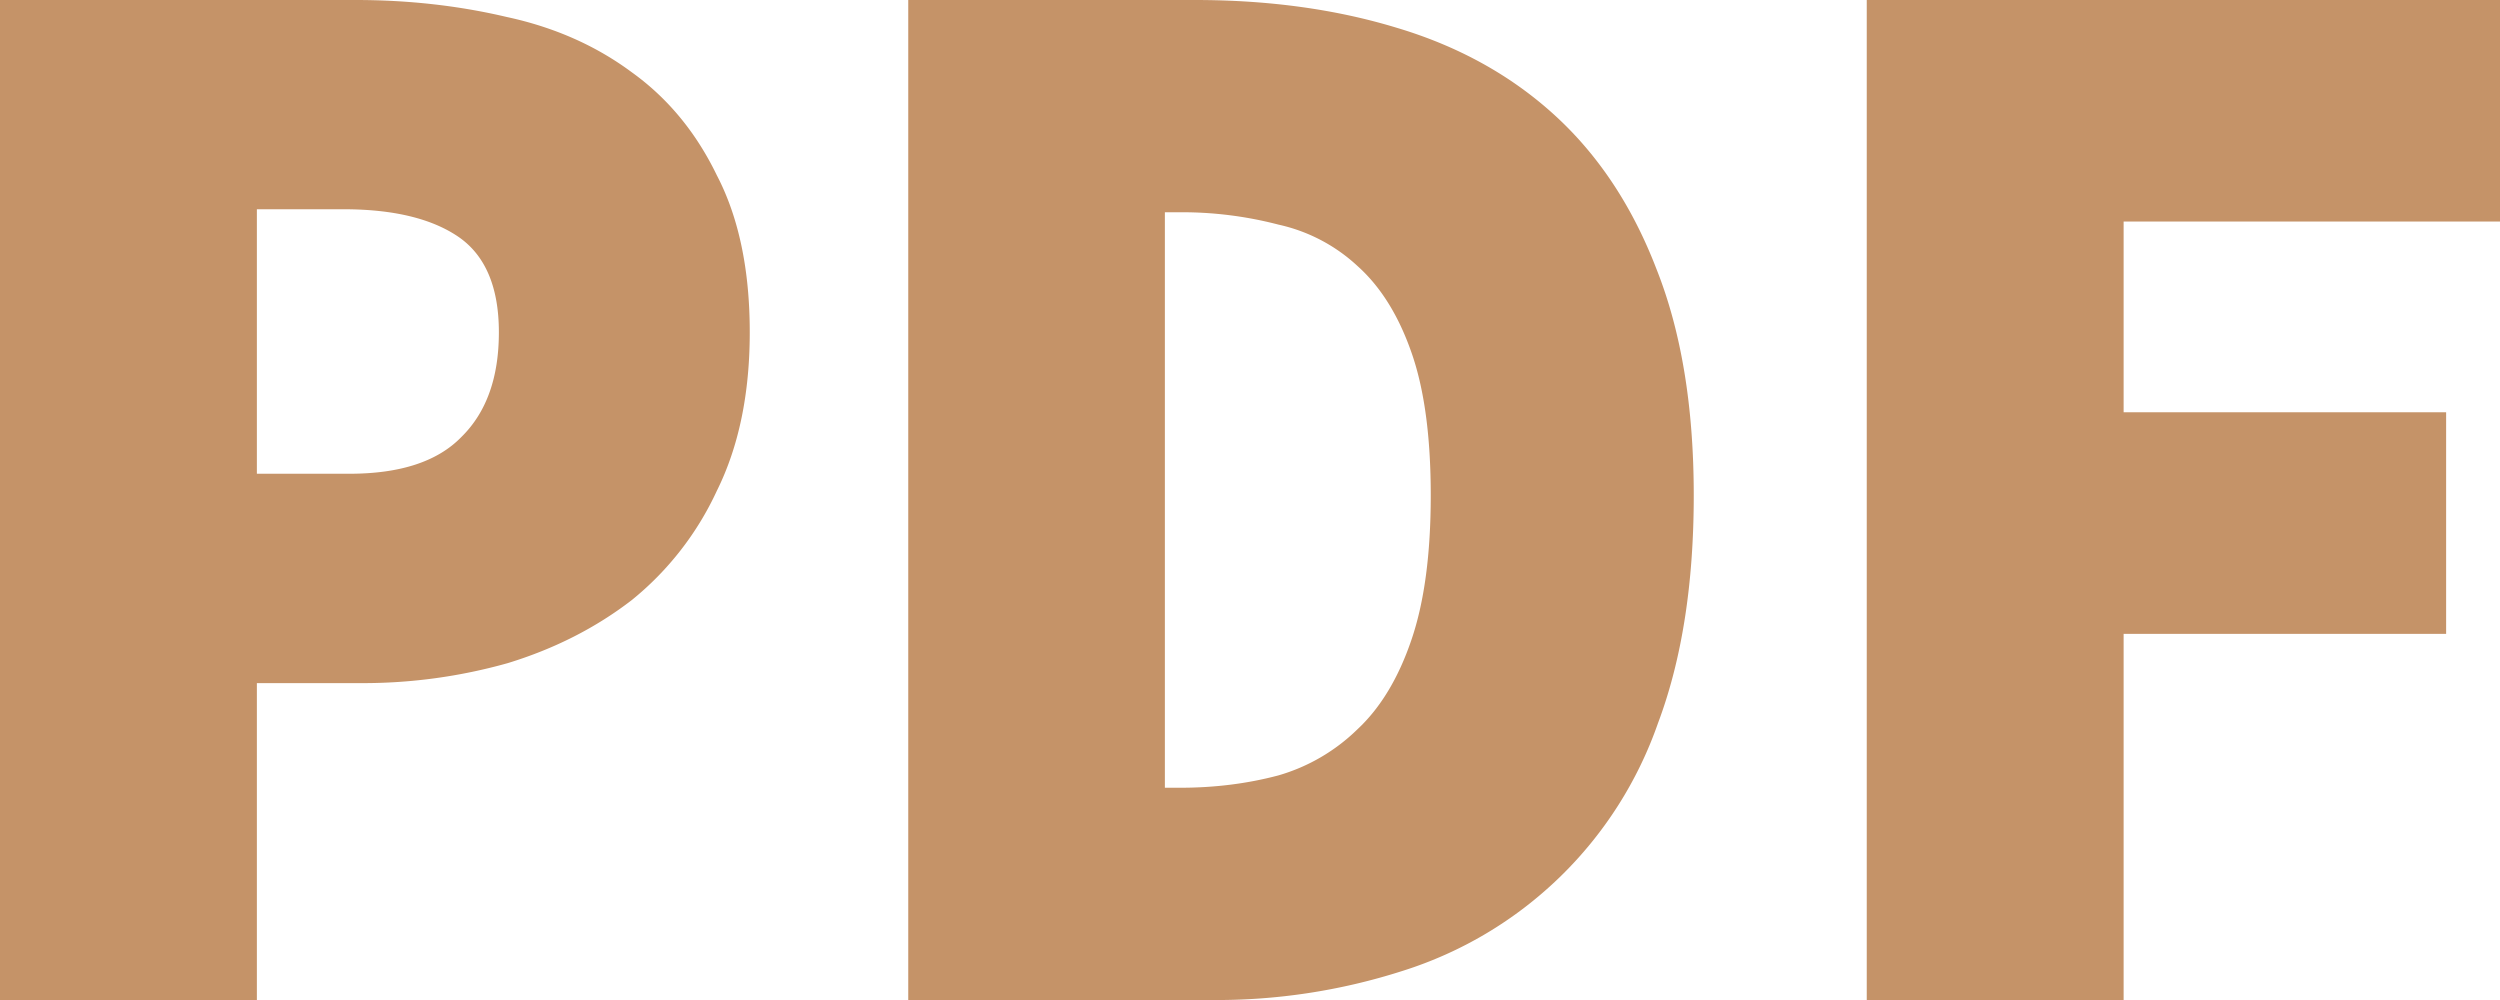 <svg width="20" height="8" fill="none" xmlns="http://www.w3.org/2000/svg"><path d="M0 8V0h2.844c.422 0 .824.045 1.206.135.383.082.717.23 1.004.443.287.206.514.48.681.825.175.336.263.755.263 1.255 0 .493-.088.915-.263 1.268a2.44 2.44 0 0 1-.68.874c-.288.222-.618.39-.993.505a4.27 4.27 0 0 1-1.17.16h-.837V8H0Zm2.055-4.21h.74c.407 0 .706-.098.897-.295.2-.197.299-.476.299-.837 0-.36-.108-.615-.323-.763-.215-.147-.522-.221-.92-.221h-.693V3.79ZM7.266 8V0H9.56c.59 0 1.127.074 1.613.222.493.147.916.381 1.266.701.35.32.621.73.813 1.23.199.501.298 1.104.298 1.81s-.095 1.313-.286 1.822a3.173 3.173 0 0 1-2.043 1.982A4.87 4.87 0 0 1 9.678 8H7.266ZM9.32 6.302h.12c.278 0 .54-.033.788-.099a1.5 1.5 0 0 0 .633-.37c.183-.171.327-.41.43-.713.104-.304.155-.69.155-1.157 0-.468-.051-.85-.155-1.145-.103-.295-.247-.525-.43-.689a1.358 1.358 0 0 0-.633-.332 3.06 3.06 0 0 0-.789-.099h-.12v4.604ZM14.934 8V0H20v1.772h-3.011v1.526h2.58v1.773h-2.58V8h-2.055Z" fill="#C59368"/></svg>